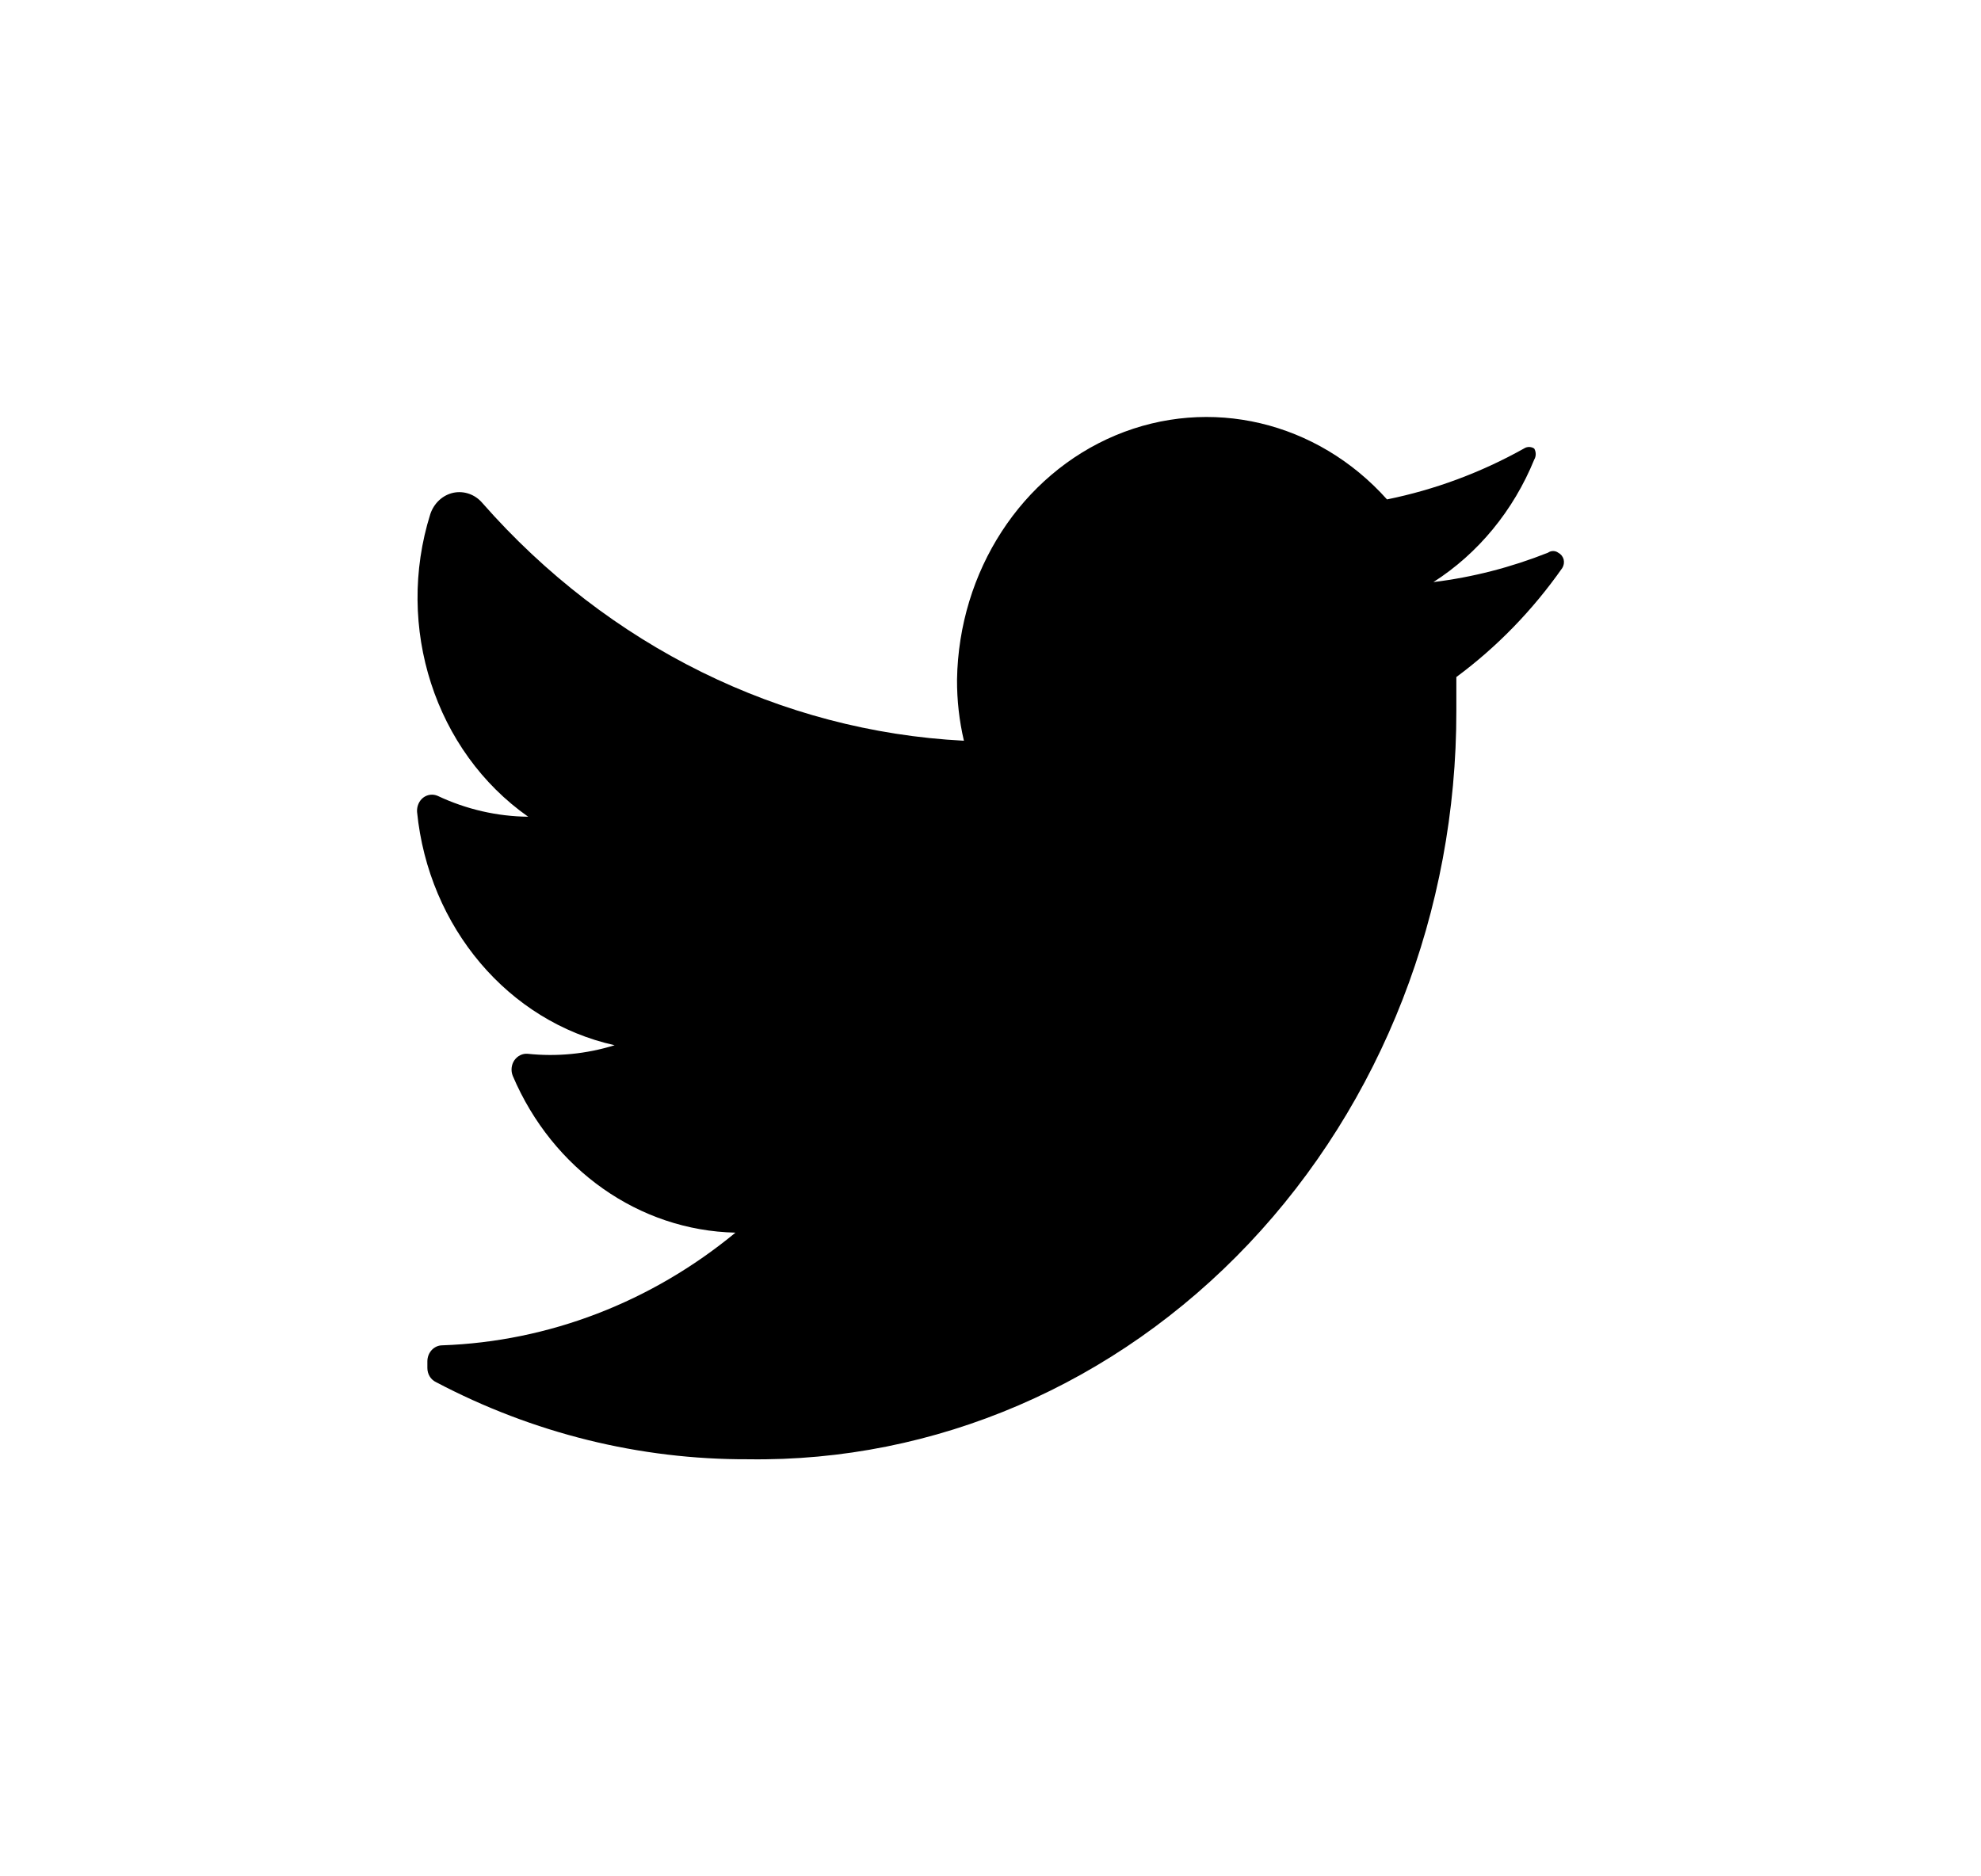 <svg style="scale:1.25;" width="19" height="18" viewBox="0 0 19 18" fill="none" xmlns="http://www.w3.org/2000/svg">
<path d="M14.984 5.449C14.7 5.854 14.357 6.207 13.968 6.495C13.968 6.601 13.968 6.707 13.968 6.818C13.971 8.739 13.254 10.581 11.977 11.931C10.7 13.281 8.97 14.026 7.175 13.999C6.137 14.003 5.113 13.75 4.182 13.259C4.131 13.235 4.099 13.182 4.099 13.124V13.059C4.099 12.975 4.163 12.906 4.242 12.906C5.262 12.87 6.246 12.492 7.054 11.825C6.131 11.805 5.3 11.22 4.918 10.321C4.898 10.272 4.904 10.215 4.933 10.172C4.963 10.129 5.011 10.105 5.06 10.109C5.341 10.139 5.624 10.111 5.895 10.027C4.876 9.801 4.11 8.896 4 7.788C3.997 7.735 4.019 7.683 4.059 7.652C4.1 7.621 4.152 7.615 4.198 7.635C4.472 7.764 4.767 7.832 5.066 7.835C4.173 7.208 3.787 6.016 4.127 4.932C4.162 4.827 4.246 4.749 4.349 4.727C4.451 4.706 4.557 4.743 4.627 4.826C5.832 6.198 7.488 7.016 9.245 7.106C9.2 6.914 9.178 6.717 9.179 6.519C9.196 5.48 9.796 4.555 10.7 4.176C11.604 3.798 12.632 4.041 13.303 4.791C13.761 4.698 14.203 4.534 14.616 4.303C14.646 4.283 14.685 4.283 14.715 4.303C14.734 4.336 14.734 4.377 14.715 4.409C14.515 4.899 14.177 5.31 13.748 5.584C14.124 5.538 14.492 5.443 14.847 5.302C14.877 5.281 14.916 5.281 14.945 5.302C14.97 5.315 14.989 5.338 14.997 5.366C15.004 5.395 14.999 5.425 14.984 5.449Z" fill="black"/>
</svg>
